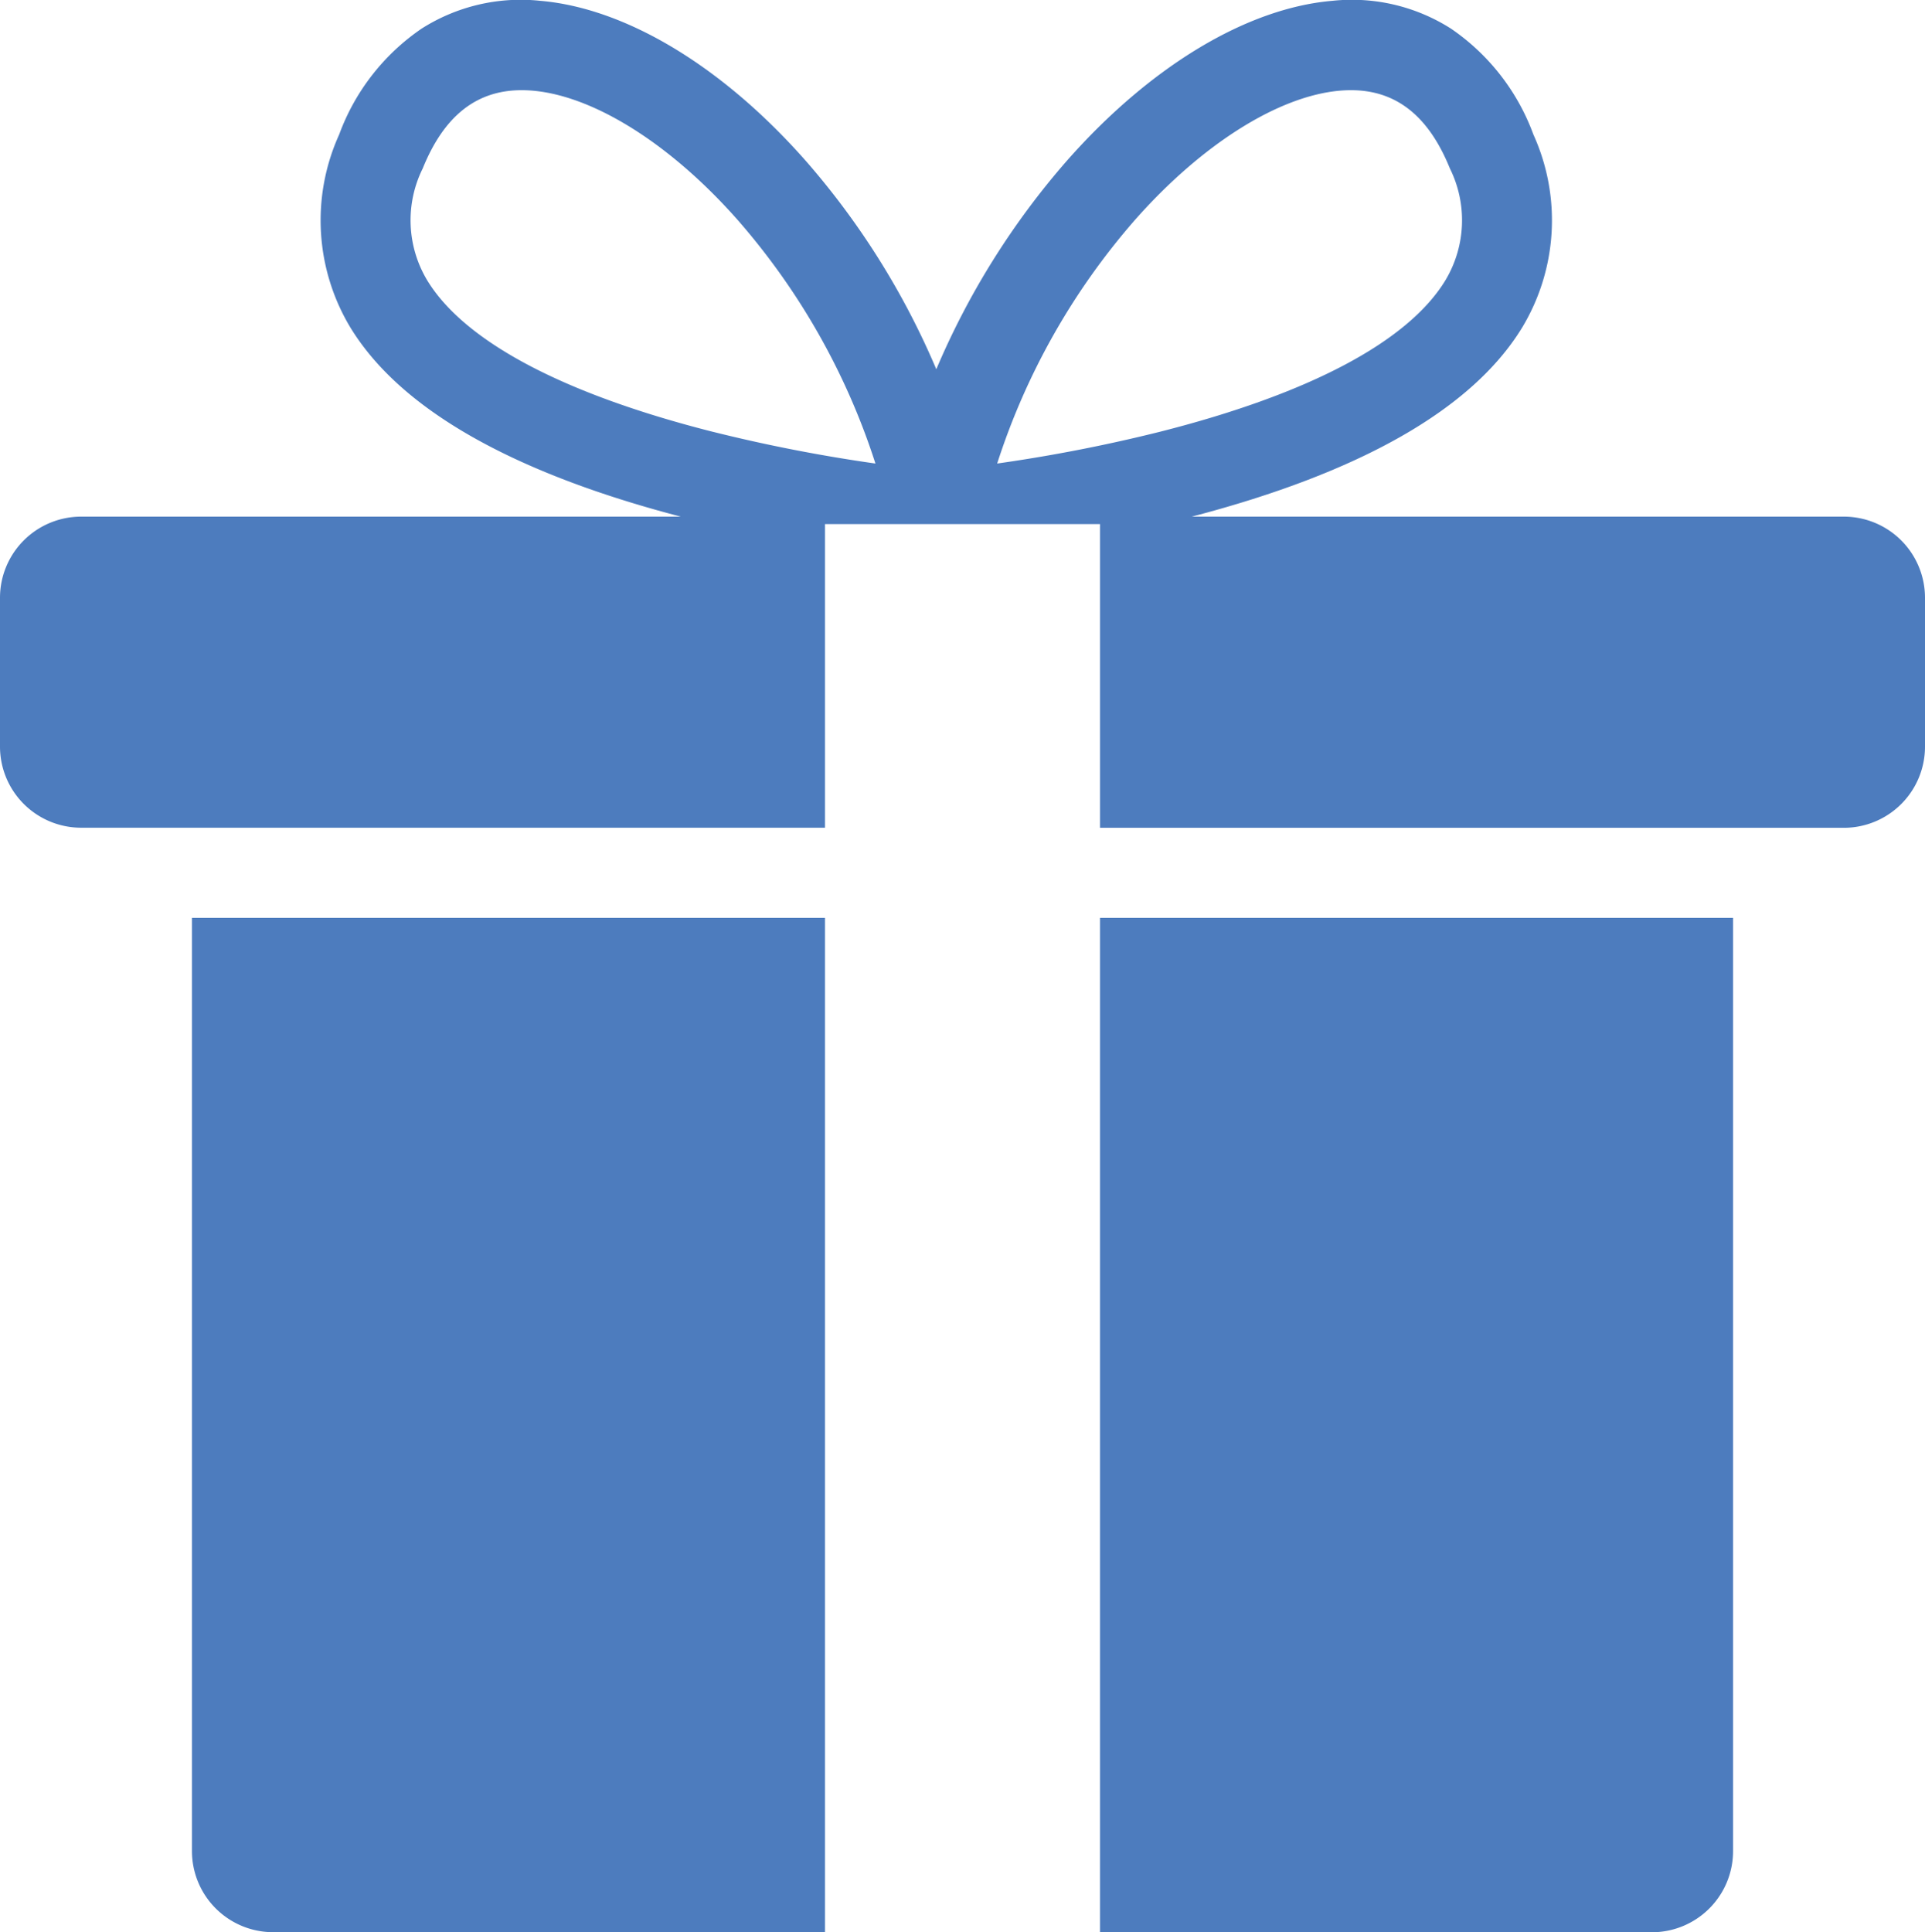 <svg xmlns="http://www.w3.org/2000/svg" width="110.383" height="110.795" viewBox="0 0 110.383 110.795">
  <g id="Сгруппировать_3561" data-name="Сгруппировать 3561" transform="translate(-573.17 -572.55)">
    <path id="Контур_2517" data-name="Контур 2517" d="M678.9,602.174H641.508c9.711-2.536,16.081-6.174,18.932-10.821a11.909,11.909,0,0,0,.658-11.089,12.6,12.6,0,0,0-4.729-6.074,10.582,10.582,0,0,0-6.795-1.594c-4.9.416-10.436,3.748-15.2,9.141a44.584,44.584,0,0,0-7.515,11.986,44.558,44.558,0,0,0-7.516-11.986c-4.764-5.392-10.3-8.725-15.2-9.141a10.582,10.582,0,0,0-6.795,1.594,12.6,12.6,0,0,0-4.729,6.074,11.913,11.913,0,0,0,.657,11.089c2.853,4.647,9.221,8.285,18.932,10.821H577.823a4.653,4.653,0,0,0-4.653,4.653v8.531a4.653,4.653,0,0,0,4.653,4.653h42.654V602.6h15.769v17.416H678.9a4.653,4.653,0,0,0,4.653-4.653v-8.531A4.653,4.653,0,0,0,678.9,602.174Zm-64.861-4.866c-8.557-2.169-14.213-5.164-16.358-8.661a6.688,6.688,0,0,1-.27-6.441c1.22-3.012,3.079-4.485,5.672-4.485.2,0,.411.009.623.027,3.53.3,7.928,3.072,11.763,7.414a39.66,39.66,0,0,1,7.9,13.967A91.367,91.367,0,0,1,614.039,597.307Zm16.311,1.821a39.681,39.681,0,0,1,7.9-13.967c3.835-4.342,8.232-7.113,11.763-7.414.212-.018.42-.027.623-.027,2.591,0,4.452,1.474,5.672,4.485a6.688,6.688,0,0,1-.271,6.441c-2.144,3.5-7.8,6.492-16.357,8.661A91.308,91.308,0,0,1,630.349,599.129Z" transform="translate(0 0)" fill="#4d7cbe"/>
    <path id="Контур_2518" data-name="Контур 2518" d="M658.33,979.74h36.3V1037.9H662.983a4.653,4.653,0,0,1-4.653-4.653Z" transform="translate(-74.153 -354.559)" fill="#4d7cbe"/>
    <path id="Контур_2519" data-name="Контур 2519" d="M1097.471,979.74v53.511a4.653,4.653,0,0,1-4.653,4.653H1061.17V979.74Z" transform="translate(-424.924 -354.559)" fill="#4d7cbe"/>
  </g>
</svg>
